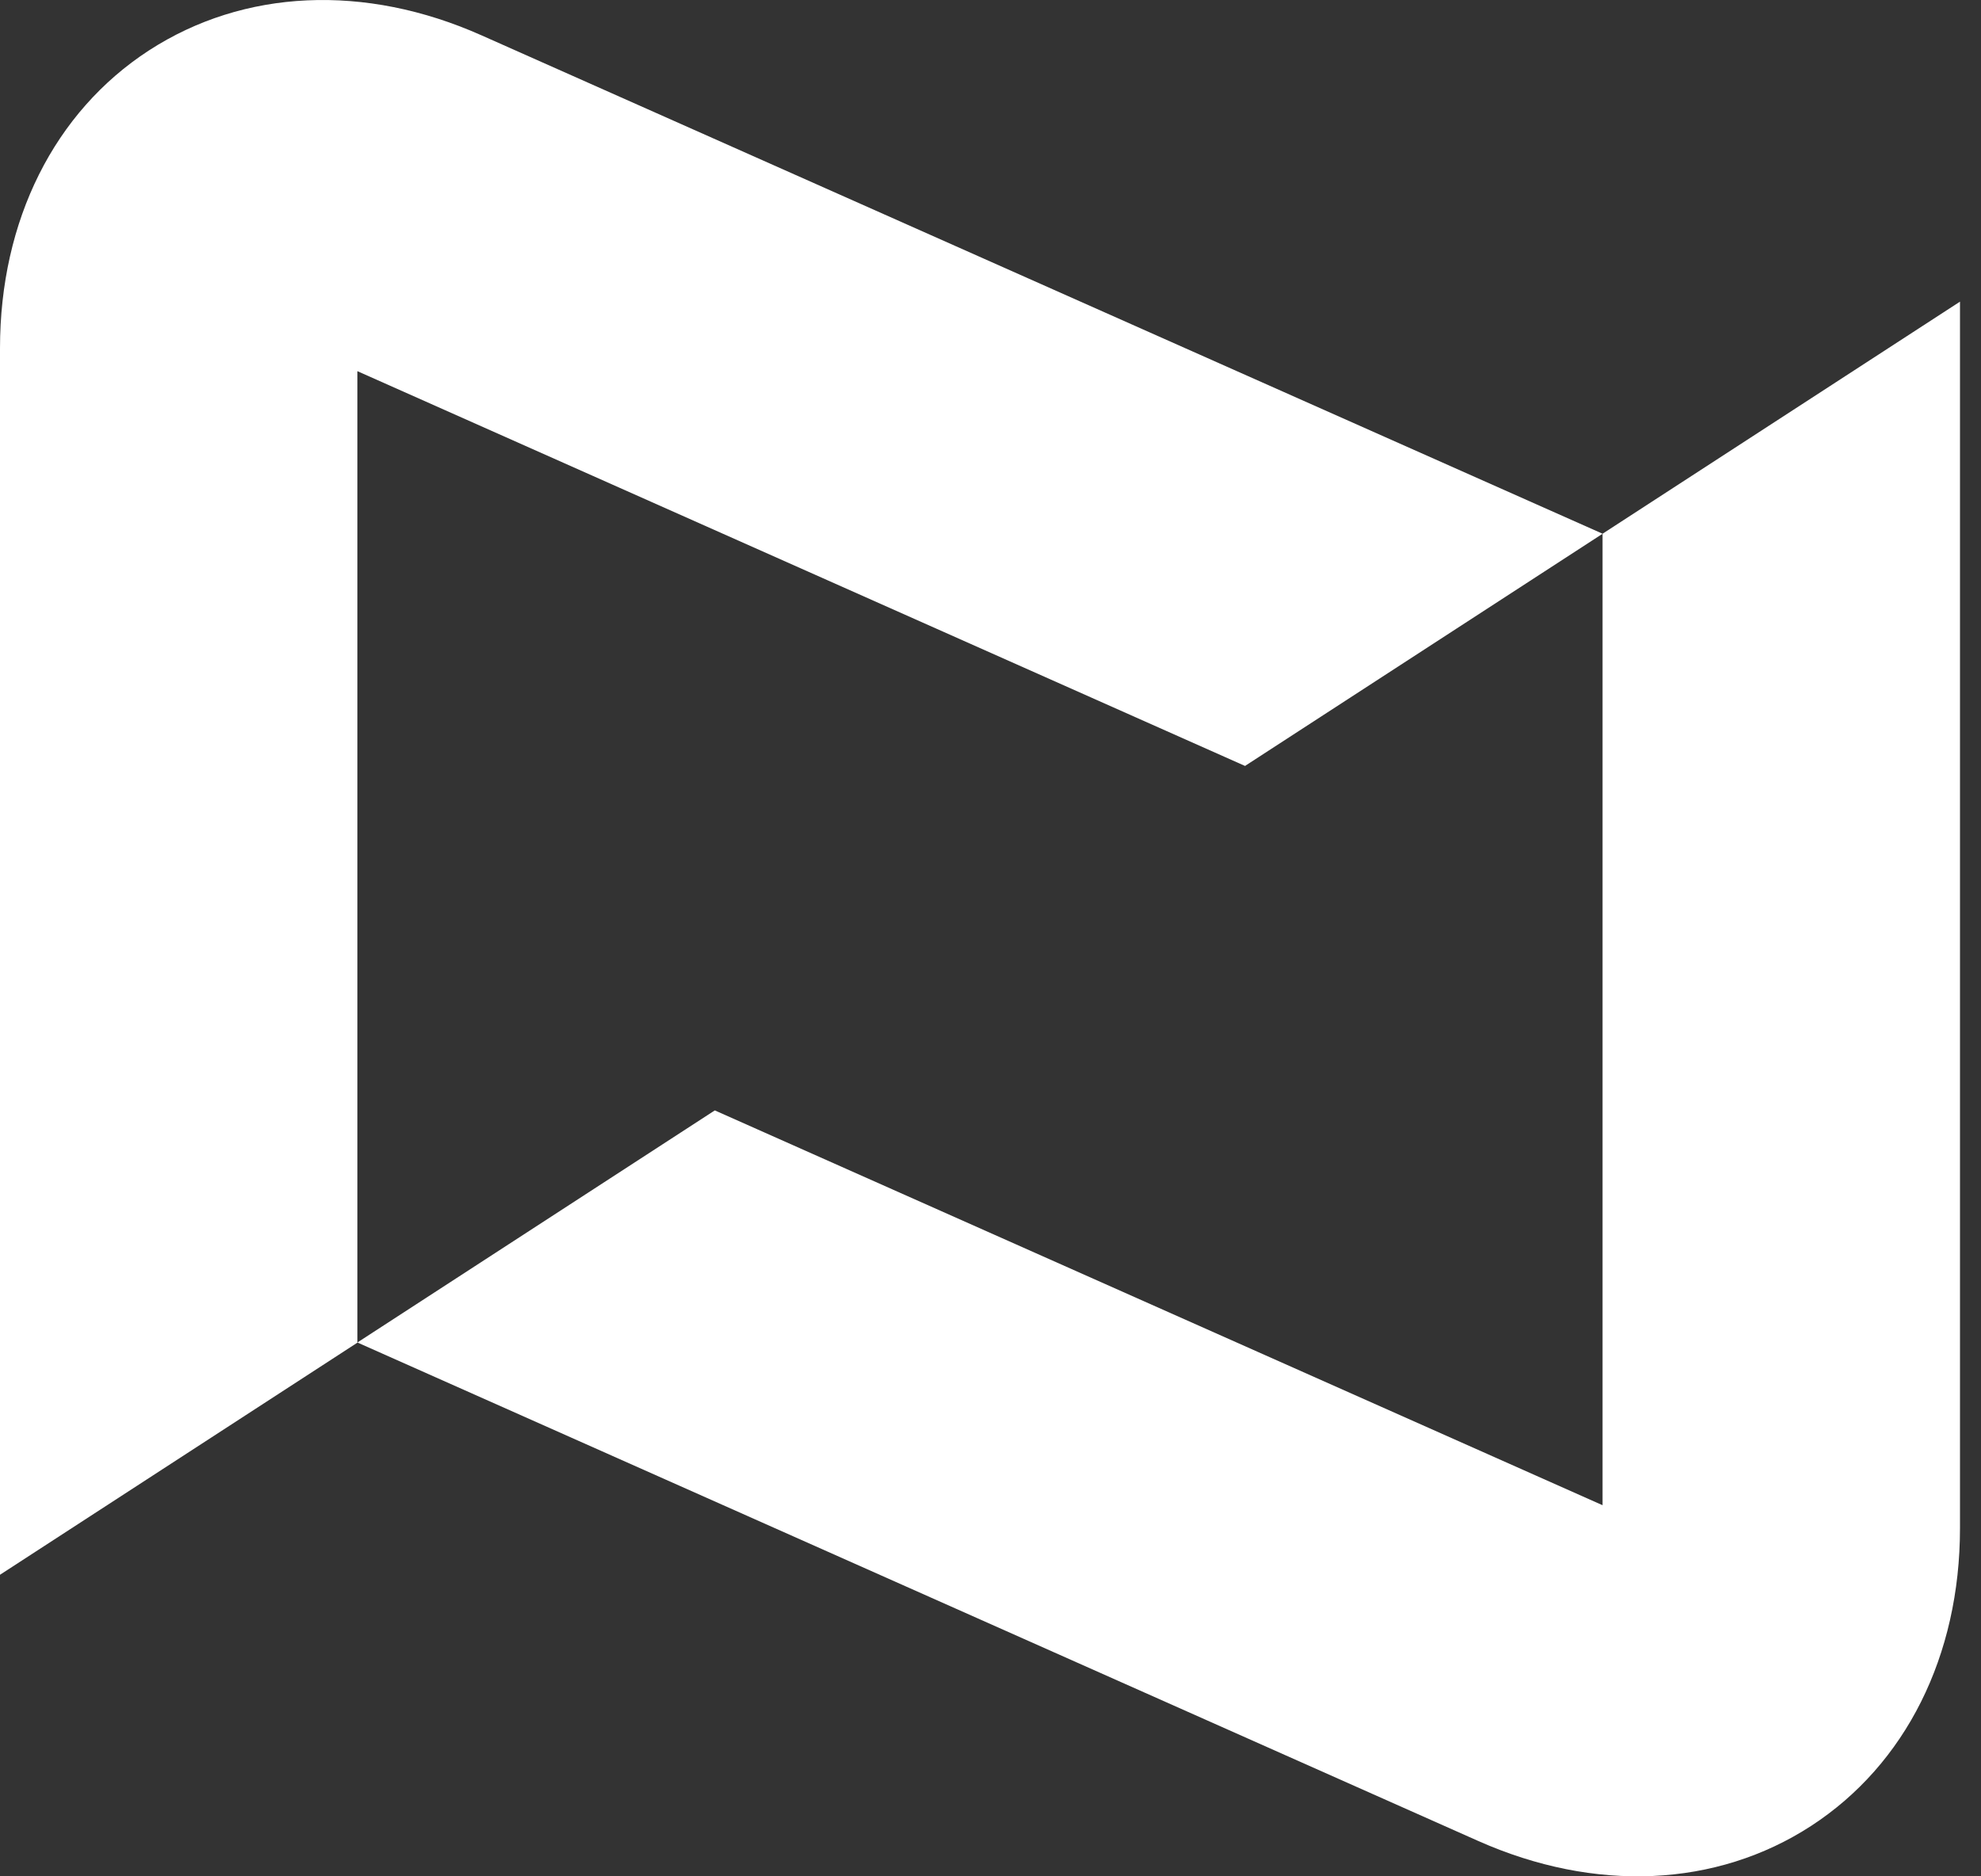 <svg width="76" height="72" viewBox="0 0 76 72" fill="none" xmlns="http://www.w3.org/2000/svg">
<rect x="0" y="0" width="76" height="72" fill="#333333" stroke="none"/>
<g id="&#60;&#62;">
<path id="Vector" d="M61.481 57.759L27.423 42.609L13.711 51.515L56.716 70.645C61.193 72.634 65.844 72.426 69.48 70.067C73.11 67.707 75.194 63.54 75.194 58.64V11.575L61.481 20.481V57.759Z" fill="white"/>
<path id="Vector_2" d="M47.771 29.387L61.483 20.481L18.478 1.358C14.001 -0.638 9.35 -0.423 5.713 1.936C2.084 4.295 0 8.463 0 13.363V60.428L13.712 51.521V14.243L47.771 29.394V29.387Z" fill="white"/>
</g>
</svg>
